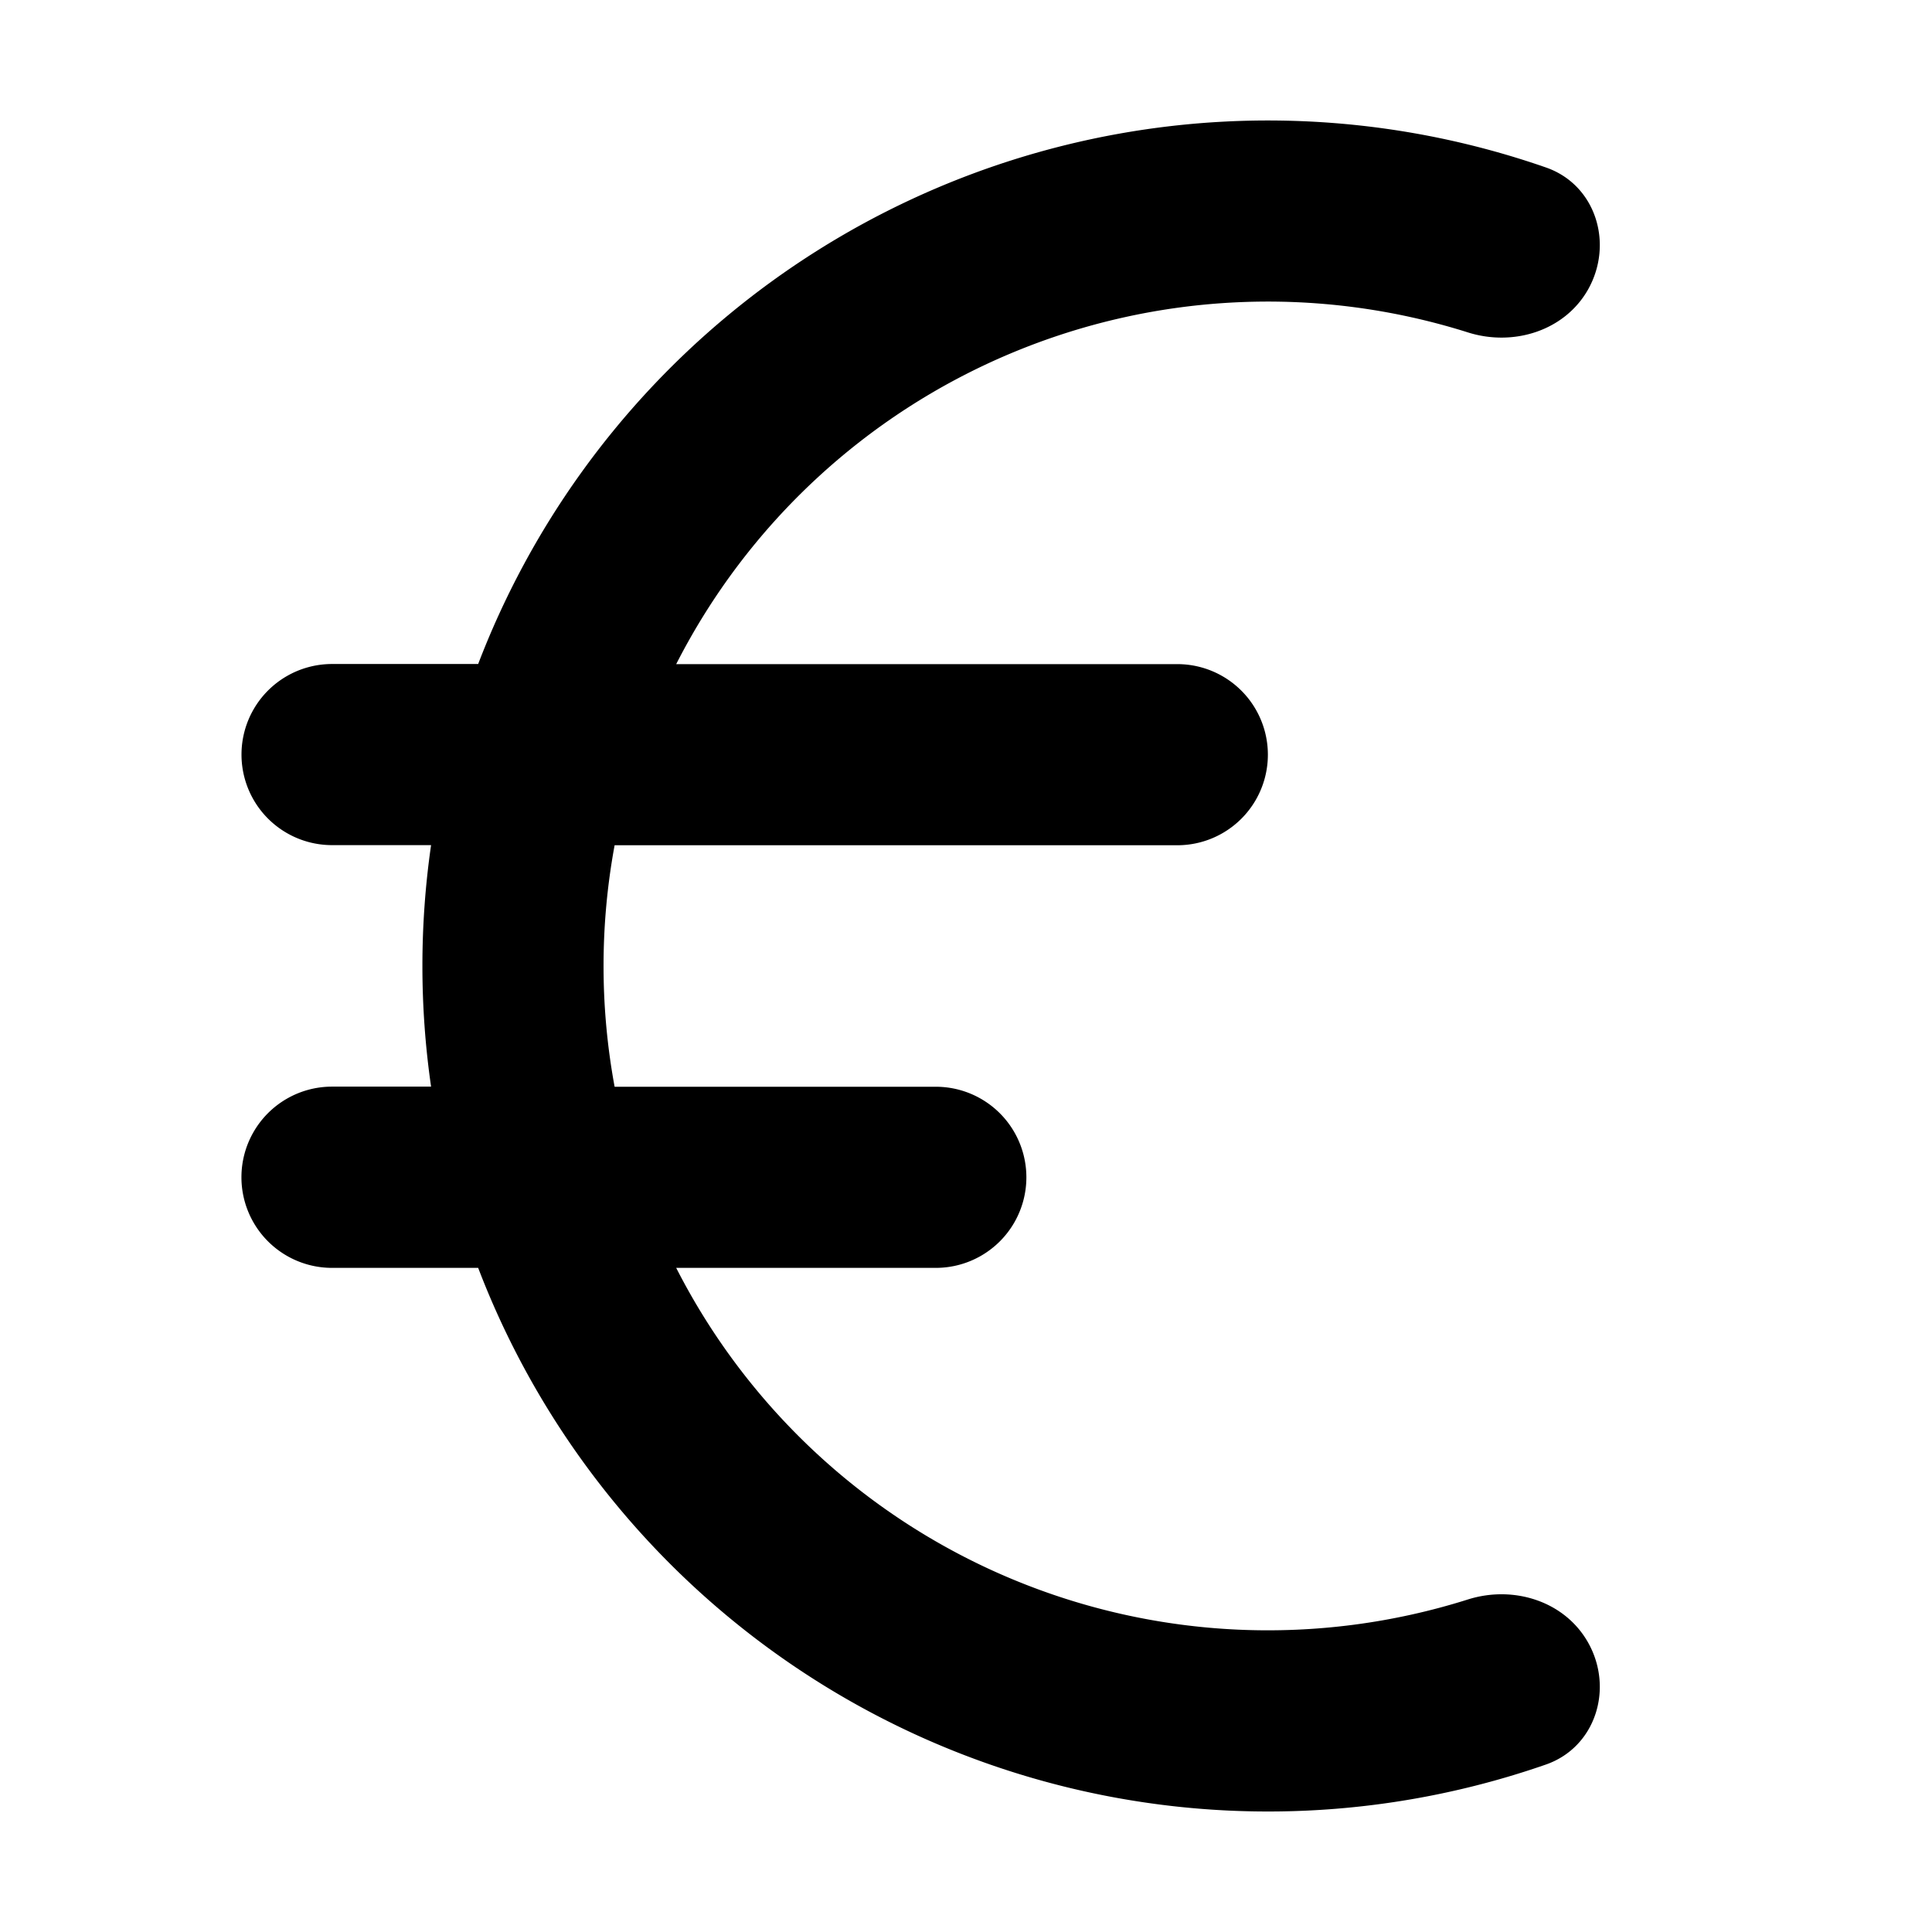 <svg xmlns="http://www.w3.org/2000/svg" fill="currentColor" class="vi" viewBox="0 0 16 16"><path d="M12.157 13.246c.377-.119.801.013.995.357.214.38.063.866-.349 1.01A7.003 7.003 0 0 1 3.96 10.5H2.75a.75.75 0 0 1 0-1.501h.82a7 7 0 0 1 0-2h-.82a.75.75 0 0 1 0-1.5h1.21a7.003 7.003 0 0 1 8.843-4.112c.412.143.563.629.349 1.01-.194.343-.618.475-.995.356A5.5 5.5 0 0 0 5.6 5.5h4.15a.75.75 0 0 1 0 1.5H5.09a5.5 5.5 0 0 0 0 2h2.66a.75.75 0 0 1 0 1.5H5.6a5.5 5.5 0 0 0 6.557 2.746"/></svg>